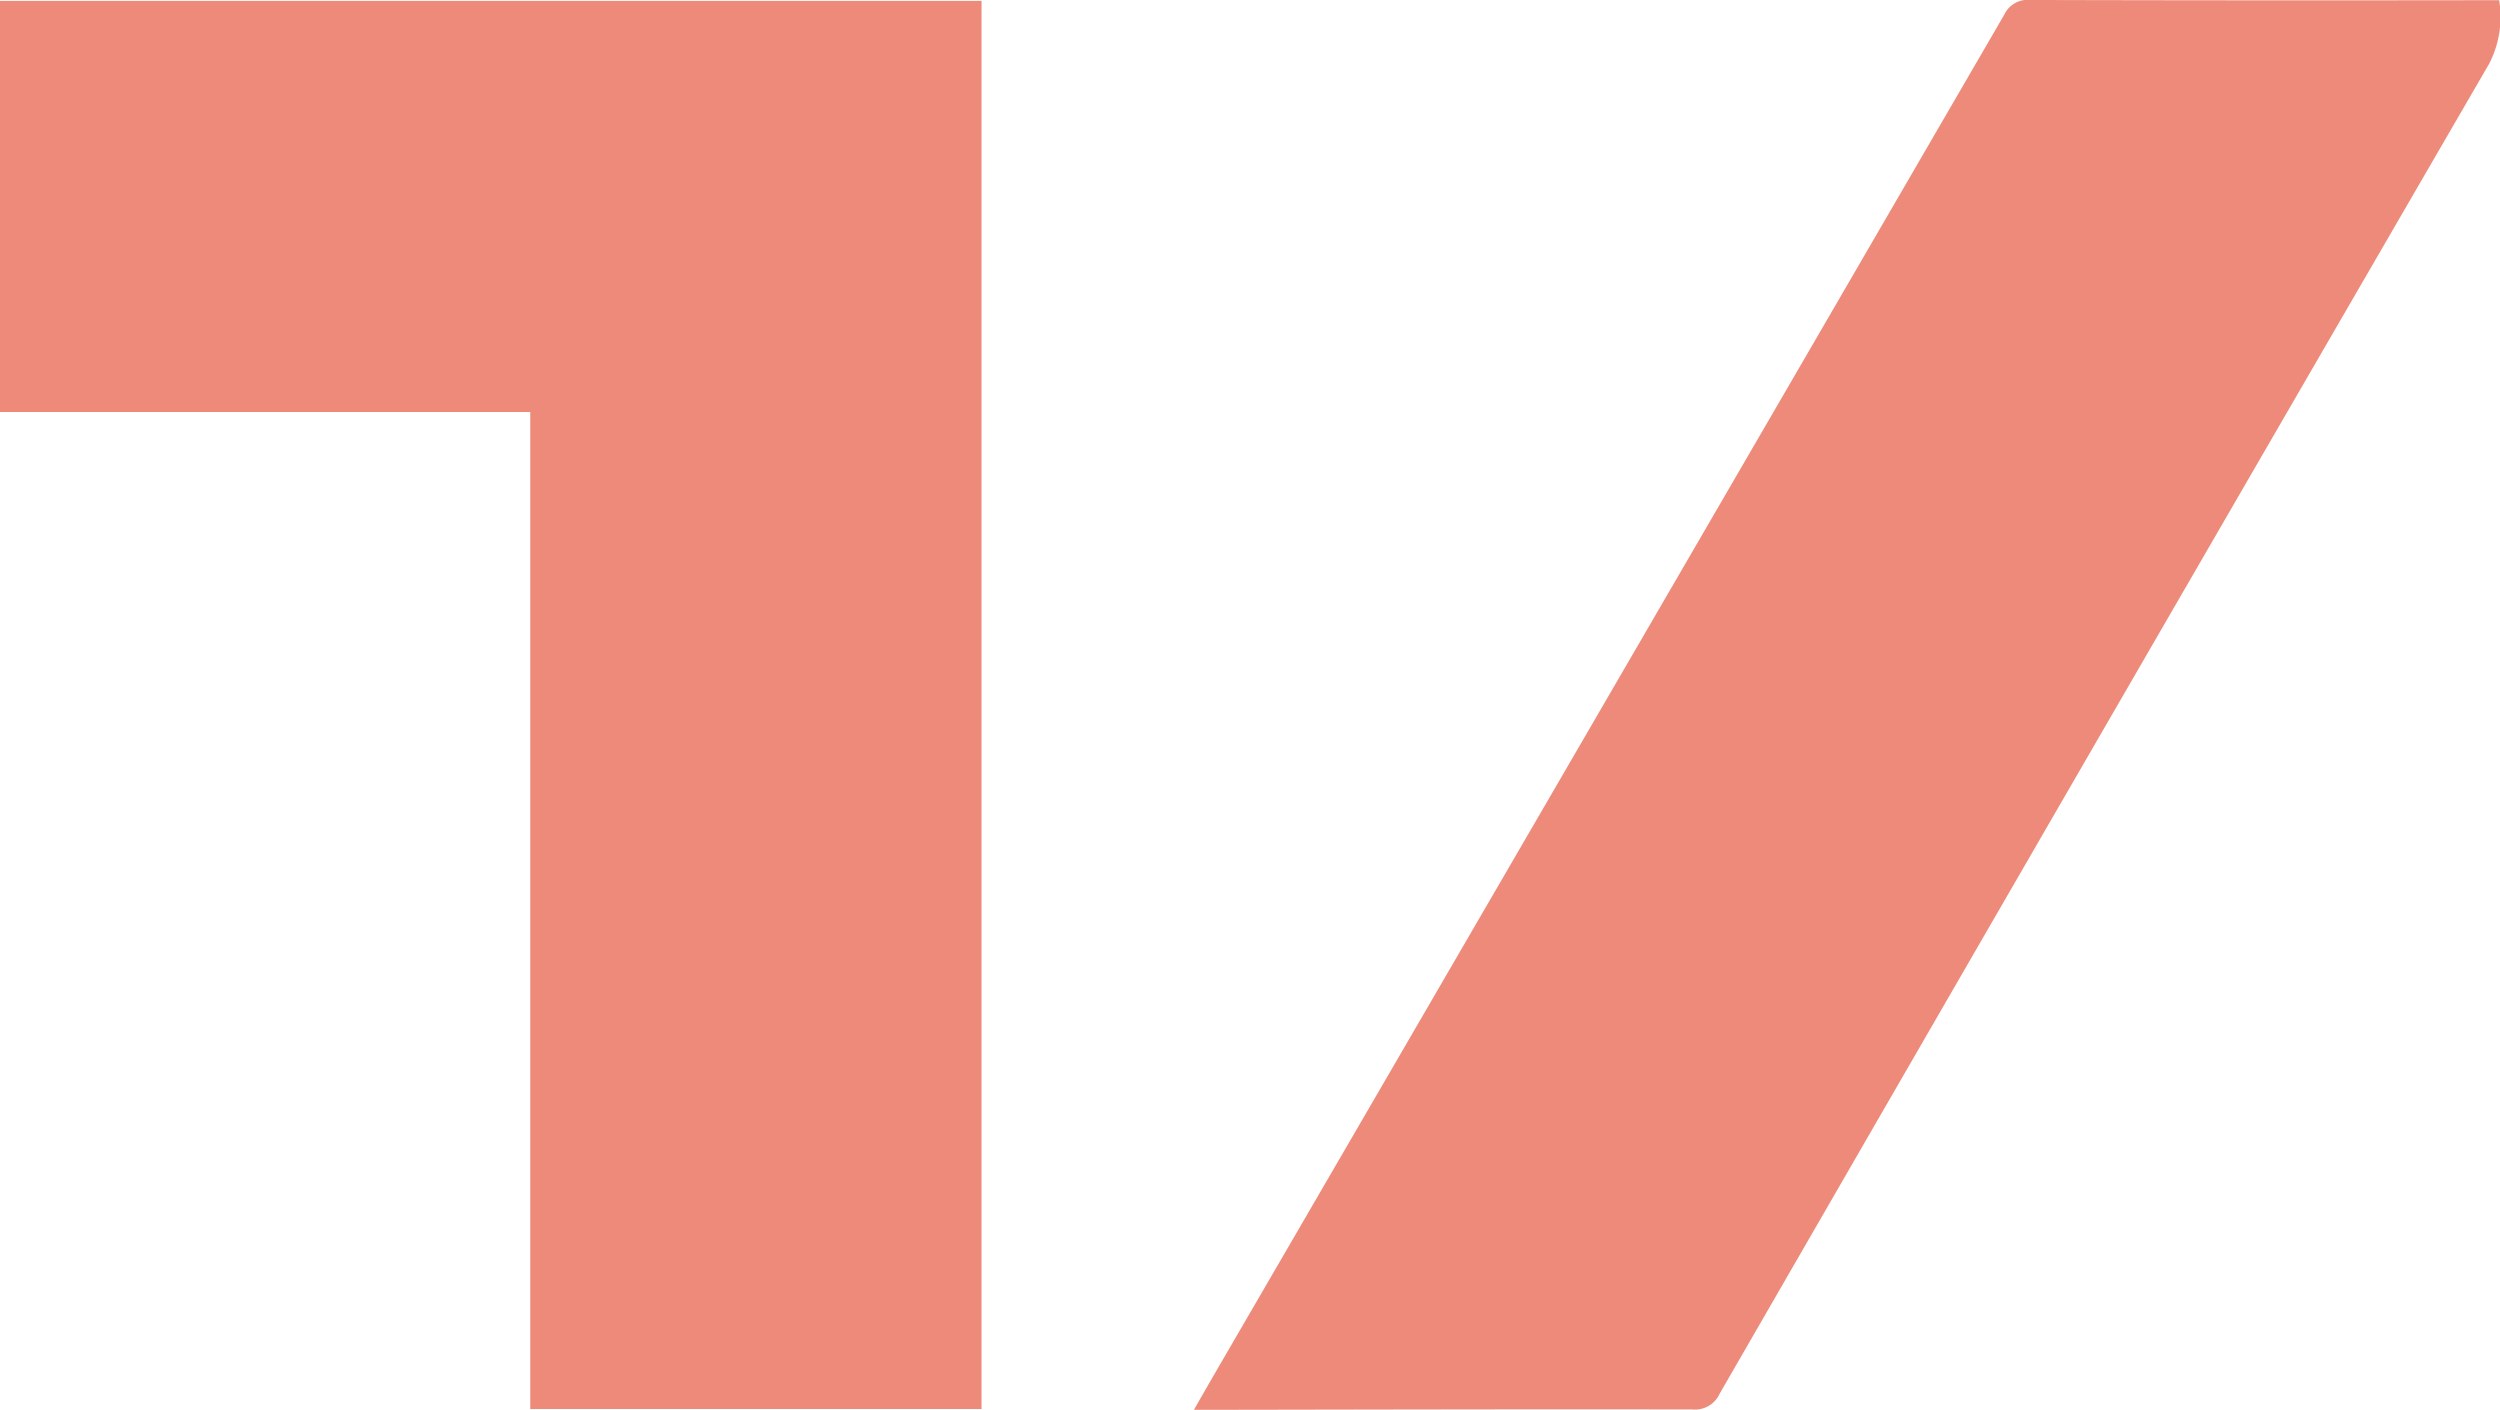 <svg xmlns="http://www.w3.org/2000/svg" width="187.79" height="105.9" viewBox="0 0 187.79 105.9"><g id="Grupo_25" data-name="Grupo 25" transform="translate(-357.937 -2618.209)"><g id="Grupo_22" data-name="Grupo 22" transform="translate(357.937 2618.209)"><path id="Trazado_28" data-name="Trazado 28" d="M142.5,346.716H108.6V271.825H68.77V240.943H142.5Z" transform="translate(-68.77 -240.877)" fill="rgba(229,77,53,0.66)"></path><path id="Trazado_29" data-name="Trazado 29" d="M132.67,346.8c.63-1.1,1.12-1.956,1.617-2.812Q163.925,293,193.542,242a1.942,1.942,0,0,1,1.968-1.106q16.919.044,33.839.018h1.367a7.646,7.646,0,0,1-.748,4.769Q201.006,295.6,172.161,345.59a2.023,2.023,0,0,1-2.046,1.177c-11.918-.022-23.837.01-35.757.028C133.883,346.8,133.407,346.8,132.67,346.8Z" transform="translate(-42.991 -240.896)" fill="rgba(229,77,53,0.66)"></path></g></g></svg>